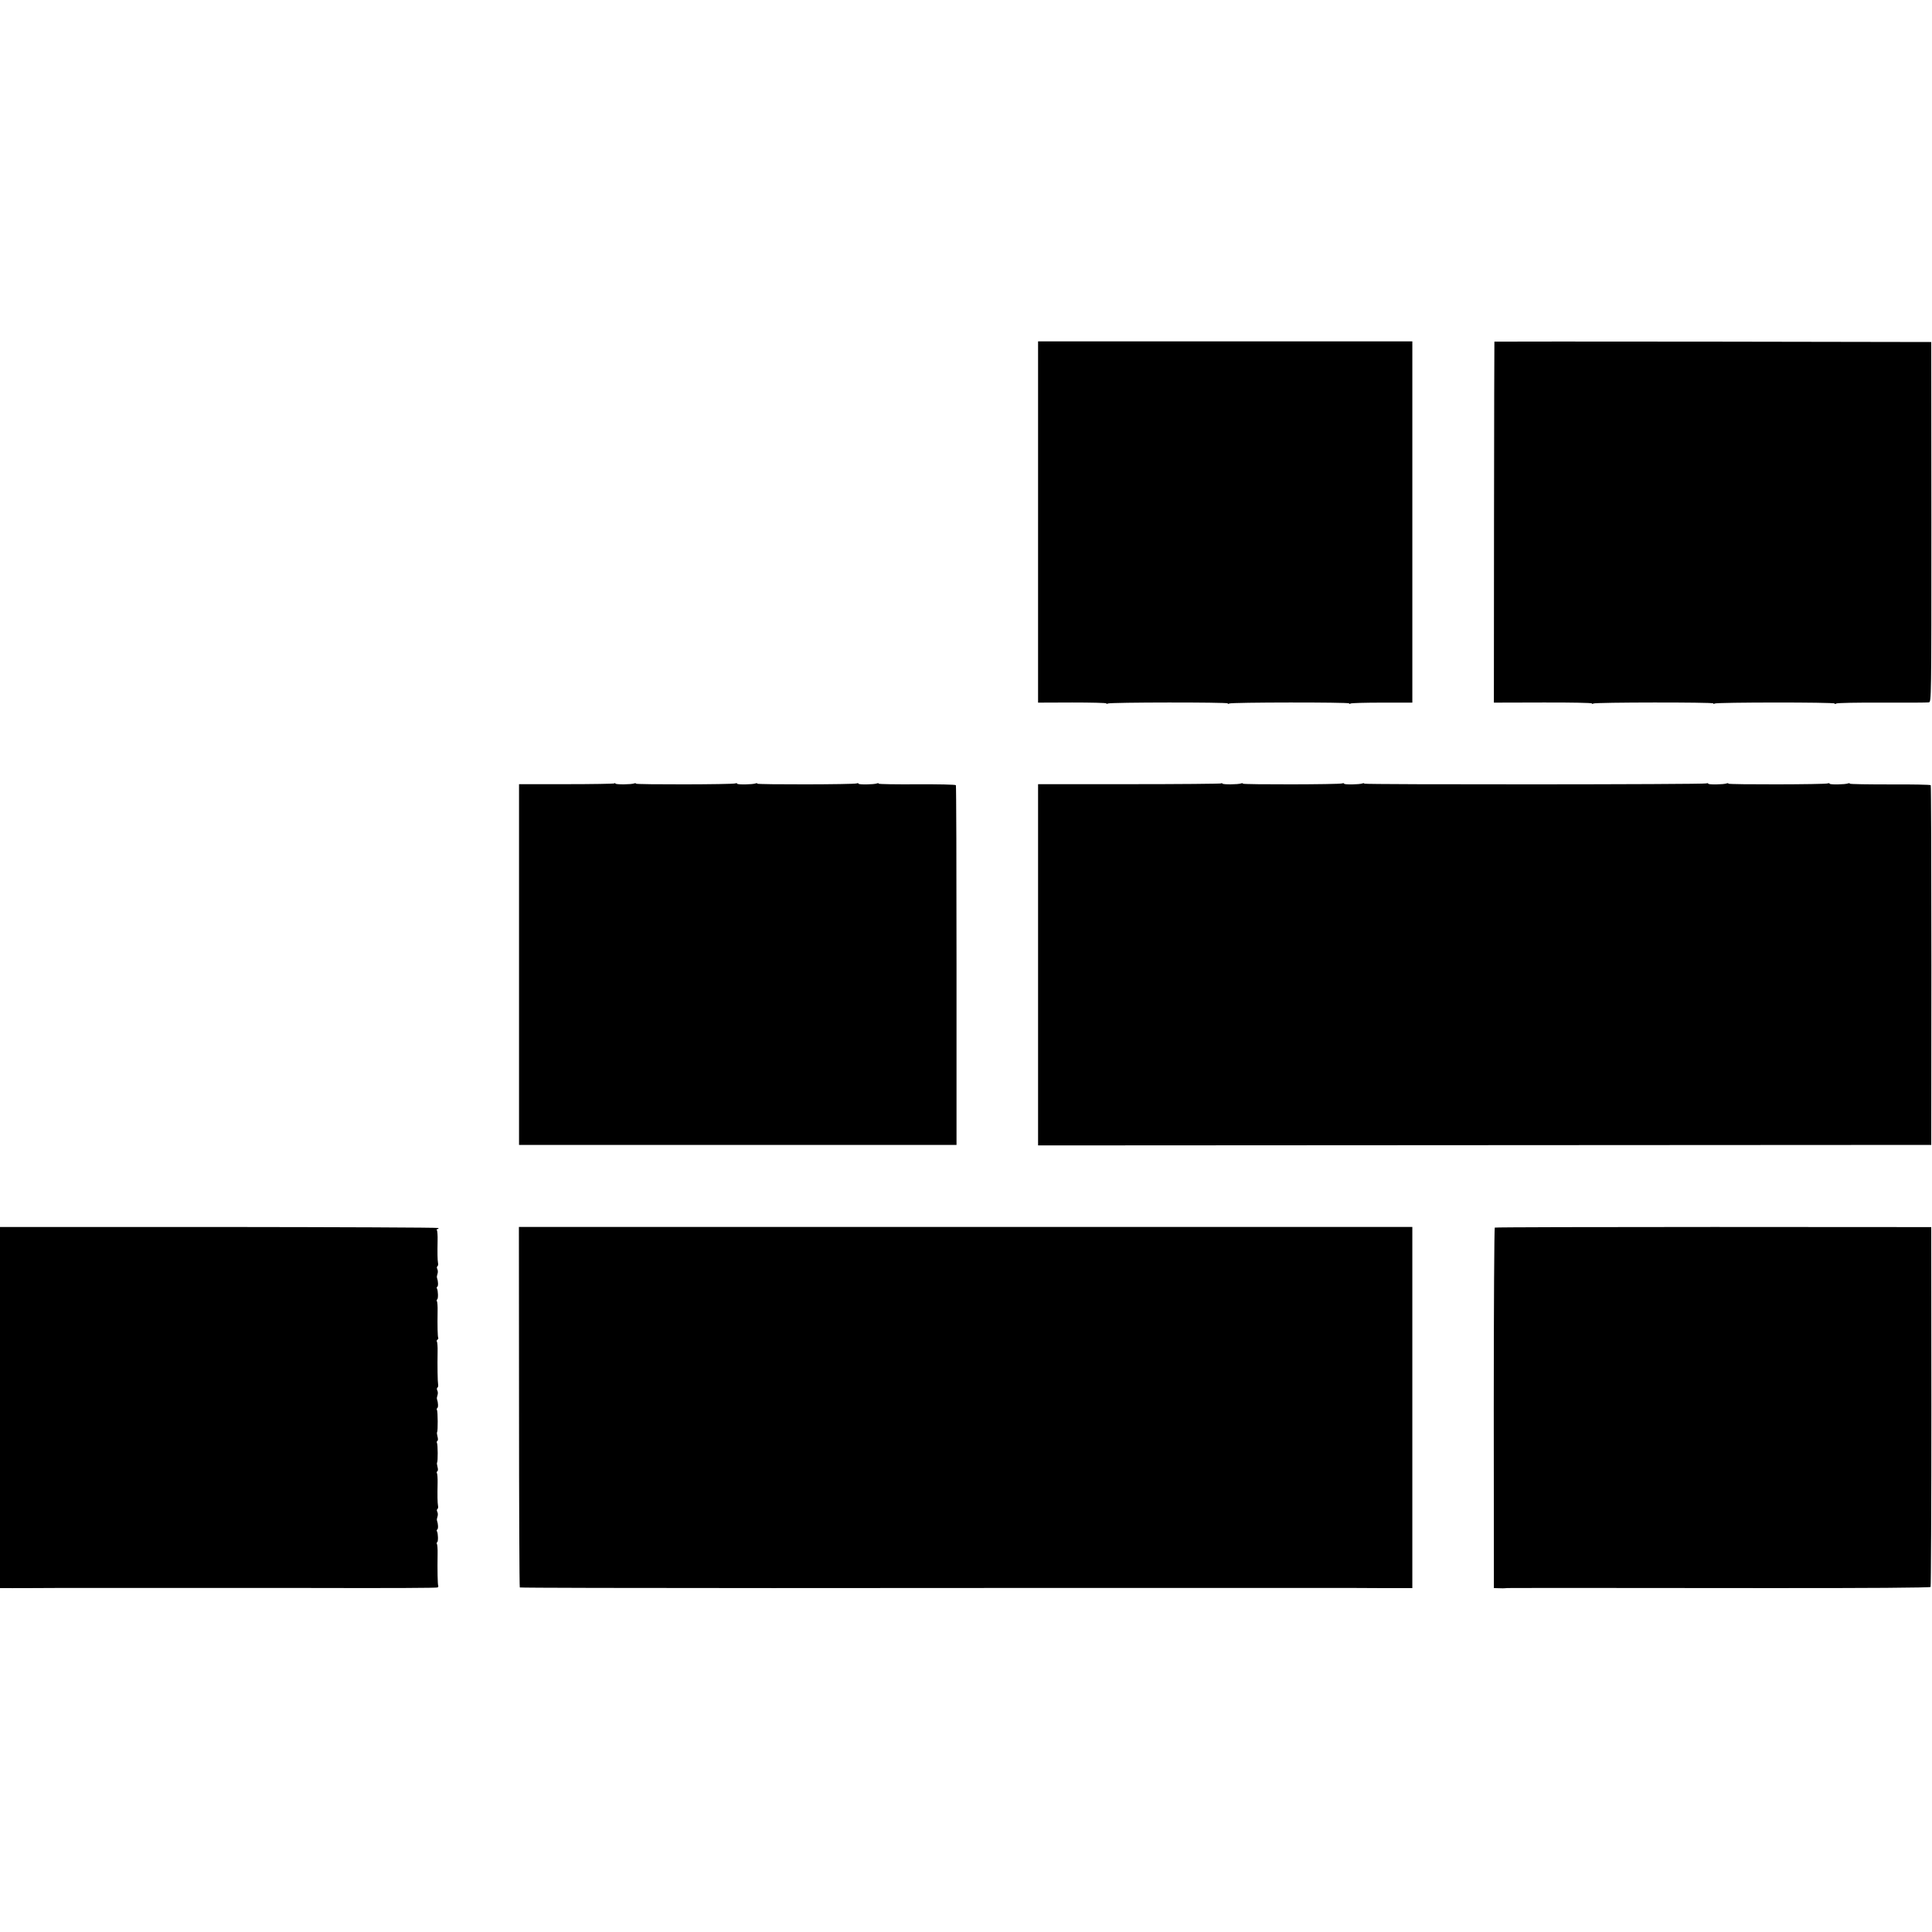 <?xml version="1.0" standalone="no"?>
<!DOCTYPE svg PUBLIC "-//W3C//DTD SVG 20010904//EN"
 "http://www.w3.org/TR/2001/REC-SVG-20010904/DTD/svg10.dtd">
<svg version="1.0" xmlns="http://www.w3.org/2000/svg"
 width="1528pt" height="1528pt" viewBox="0 0 1528 1528"
 preserveAspectRatio="xMidYMid meet">
<g transform="translate(0,1528) scale(0.1,-0.1)"
fill="#000000" stroke="none">
<path d="M8210 11151 l0 -1428 270 1 c149 0 270 -3 270 -7 0 -5 5 -5 12 -1 16
10 948 11 948 1 0 -5 5 -5 12 -1 16 10 948 11 948 1 0 -5 5 -5 12 -1 7 4 119
7 250 7 l238 0 0 1428 0 1429 -1480 0 -1480 0 0 -1429z"/>
<path d="M11819 12578 c-1 -2 -2 -645 -3 -1429 l-1 -1426 387 1 c214 1 388 -3
388 -7 0 -5 5 -5 12 -1 16 10 948 11 948 1 0 -5 5 -5 12 -1 17 10 948 11 948
0 0 -5 5 -5 13 0 6 5 170 8 362 7 193 -1 359 0 370 2 20 4 20 12 20 1427 l-1
1423 -1727 3 c-950 1 -1728 1 -1728 0z"/>
<path d="M4858 9084 c-4 -3 -175 -6 -380 -6 l-373 0 0 -1427 0 -1426 1730 0
1730 0 0 1418 c0 781 -2 1423 -5 1427 -3 5 -141 8 -308 7 -166 -1 -302 1 -302
5 0 4 -6 5 -14 2 -23 -9 -146 -11 -146 -2 0 4 -7 5 -15 2 -22 -9 -785 -10
-785 -2 0 4 -6 5 -14 2 -23 -9 -146 -11 -146 -2 0 4 -7 5 -15 2 -22 -9 -785
-10 -785 -2 0 4 -6 5 -14 2 -24 -9 -146 -10 -149 -1 -1 4 -6 5 -9 1z"/>
<path d="M9658 9084 c-4 -3 -331 -6 -727 -6 l-721 0 0 -1429 0 -1428 3532 2
3532 2 1 1418 c0 781 -2 1423 -5 1427 -3 4 -148 7 -323 6 -174 0 -317 2 -317
6 0 4 -6 5 -14 2 -23 -9 -146 -11 -146 -2 0 4 -7 5 -15 2 -22 -9 -785 -10
-785 -2 0 4 -6 5 -14 2 -23 -9 -146 -11 -146 -2 0 4 -7 5 -15 2 -22 -9 -2705
-10 -2705 -2 0 4 -6 5 -14 2 -23 -9 -146 -11 -146 -2 0 4 -7 5 -15 2 -22 -9
-785 -10 -785 -2 0 4 -6 5 -14 2 -24 -9 -146 -10 -149 -1 -1 4 -5 5 -9 1z"/>
<path d="M0 4148 l0 -1428 23 0 c12 -1 112 0 222 0 110 1 207 1 215 1 8 0 152
0 320 0 168 0 312 0 320 0 8 0 152 0 320 0 168 0 312 0 320 0 8 0 152 0 320 0
168 0 312 0 320 0 748 -2 1073 0 1081 4 5 4 7 10 5 14 -5 8 -7 124 -5 253 1
36 -2 71 -5 76 -4 6 -3 13 2 15 9 6 7 70 -2 86 -4 5 -2 12 3 15 8 6 7 42 -3
71 -2 6 0 19 4 30 4 11 4 28 -1 37 -5 10 -5 19 0 23 6 3 8 15 5 28 -4 24 -5
74 -3 179 1 36 -2 71 -5 76 -4 6 -2 13 3 16 6 4 6 18 1 35 -4 16 -6 32 -3 34
7 8 6 143 -1 155 -3 6 -2 13 3 16 6 4 6 18 1 35 -4 16 -6 32 -3 34 7 8 6 164
-1 176 -4 5 -2 12 3 15 8 6 7 42 -3 71 -2 6 0 19 4 30 4 11 4 28 -1 37 -5 10
-5 19 0 23 6 3 8 15 6 26 -4 21 -6 141 -4 261 1 36 -2 71 -5 76 -4 6 -2 13 4
17 6 4 8 10 6 14 -5 8 -7 95 -5 213 1 36 -2 71 -5 76 -4 6 -3 13 2 15 9 6 7
70 -2 86 -4 5 -2 12 3 15 8 6 7 42 -3 71 -2 6 0 19 4 30 4 11 4 28 -1 37 -5
10 -5 19 0 23 6 3 8 15 5 28 -4 24 -5 74 -3 179 1 36 -2 71 -5 77 -4 6 -2 11
5 11 7 0 9 3 5 8 -4 4 -786 7 -1737 8 l-1729 0 0 -1428z"/>
<path d="M4105 4154 c0 -782 3 -1425 6 -1429 4 -3 906 -5 2005 -5 1100 1 2008
1 2019 1 11 0 157 0 325 0 168 0 312 0 320 0 8 0 152 0 320 0 168 0 312 0 320
0 8 0 152 0 320 0 168 0 312 0 320 0 8 0 152 0 320 0 168 0 310 0 315 0 6 0
96 0 200 -1 105 0 209 -1 233 0 l42 0 0 1428 0 1428 -3533 0 -3533 0 1 -1422z"/>
<path d="M11822 5571 c-4 -3 -8 -646 -8 -1428 l1 -1423 40 -1 c22 -1 44 -1 48
0 13 2 41 2 377 2 179 0 330 0 335 0 6 0 604 0 1329 -1 830 -1 1321 3 1325 9
3 5 6 647 6 1428 l-1 1418 -1722 1 c-947 0 -1725 -2 -1730 -5z"/>
</g>
</svg>

